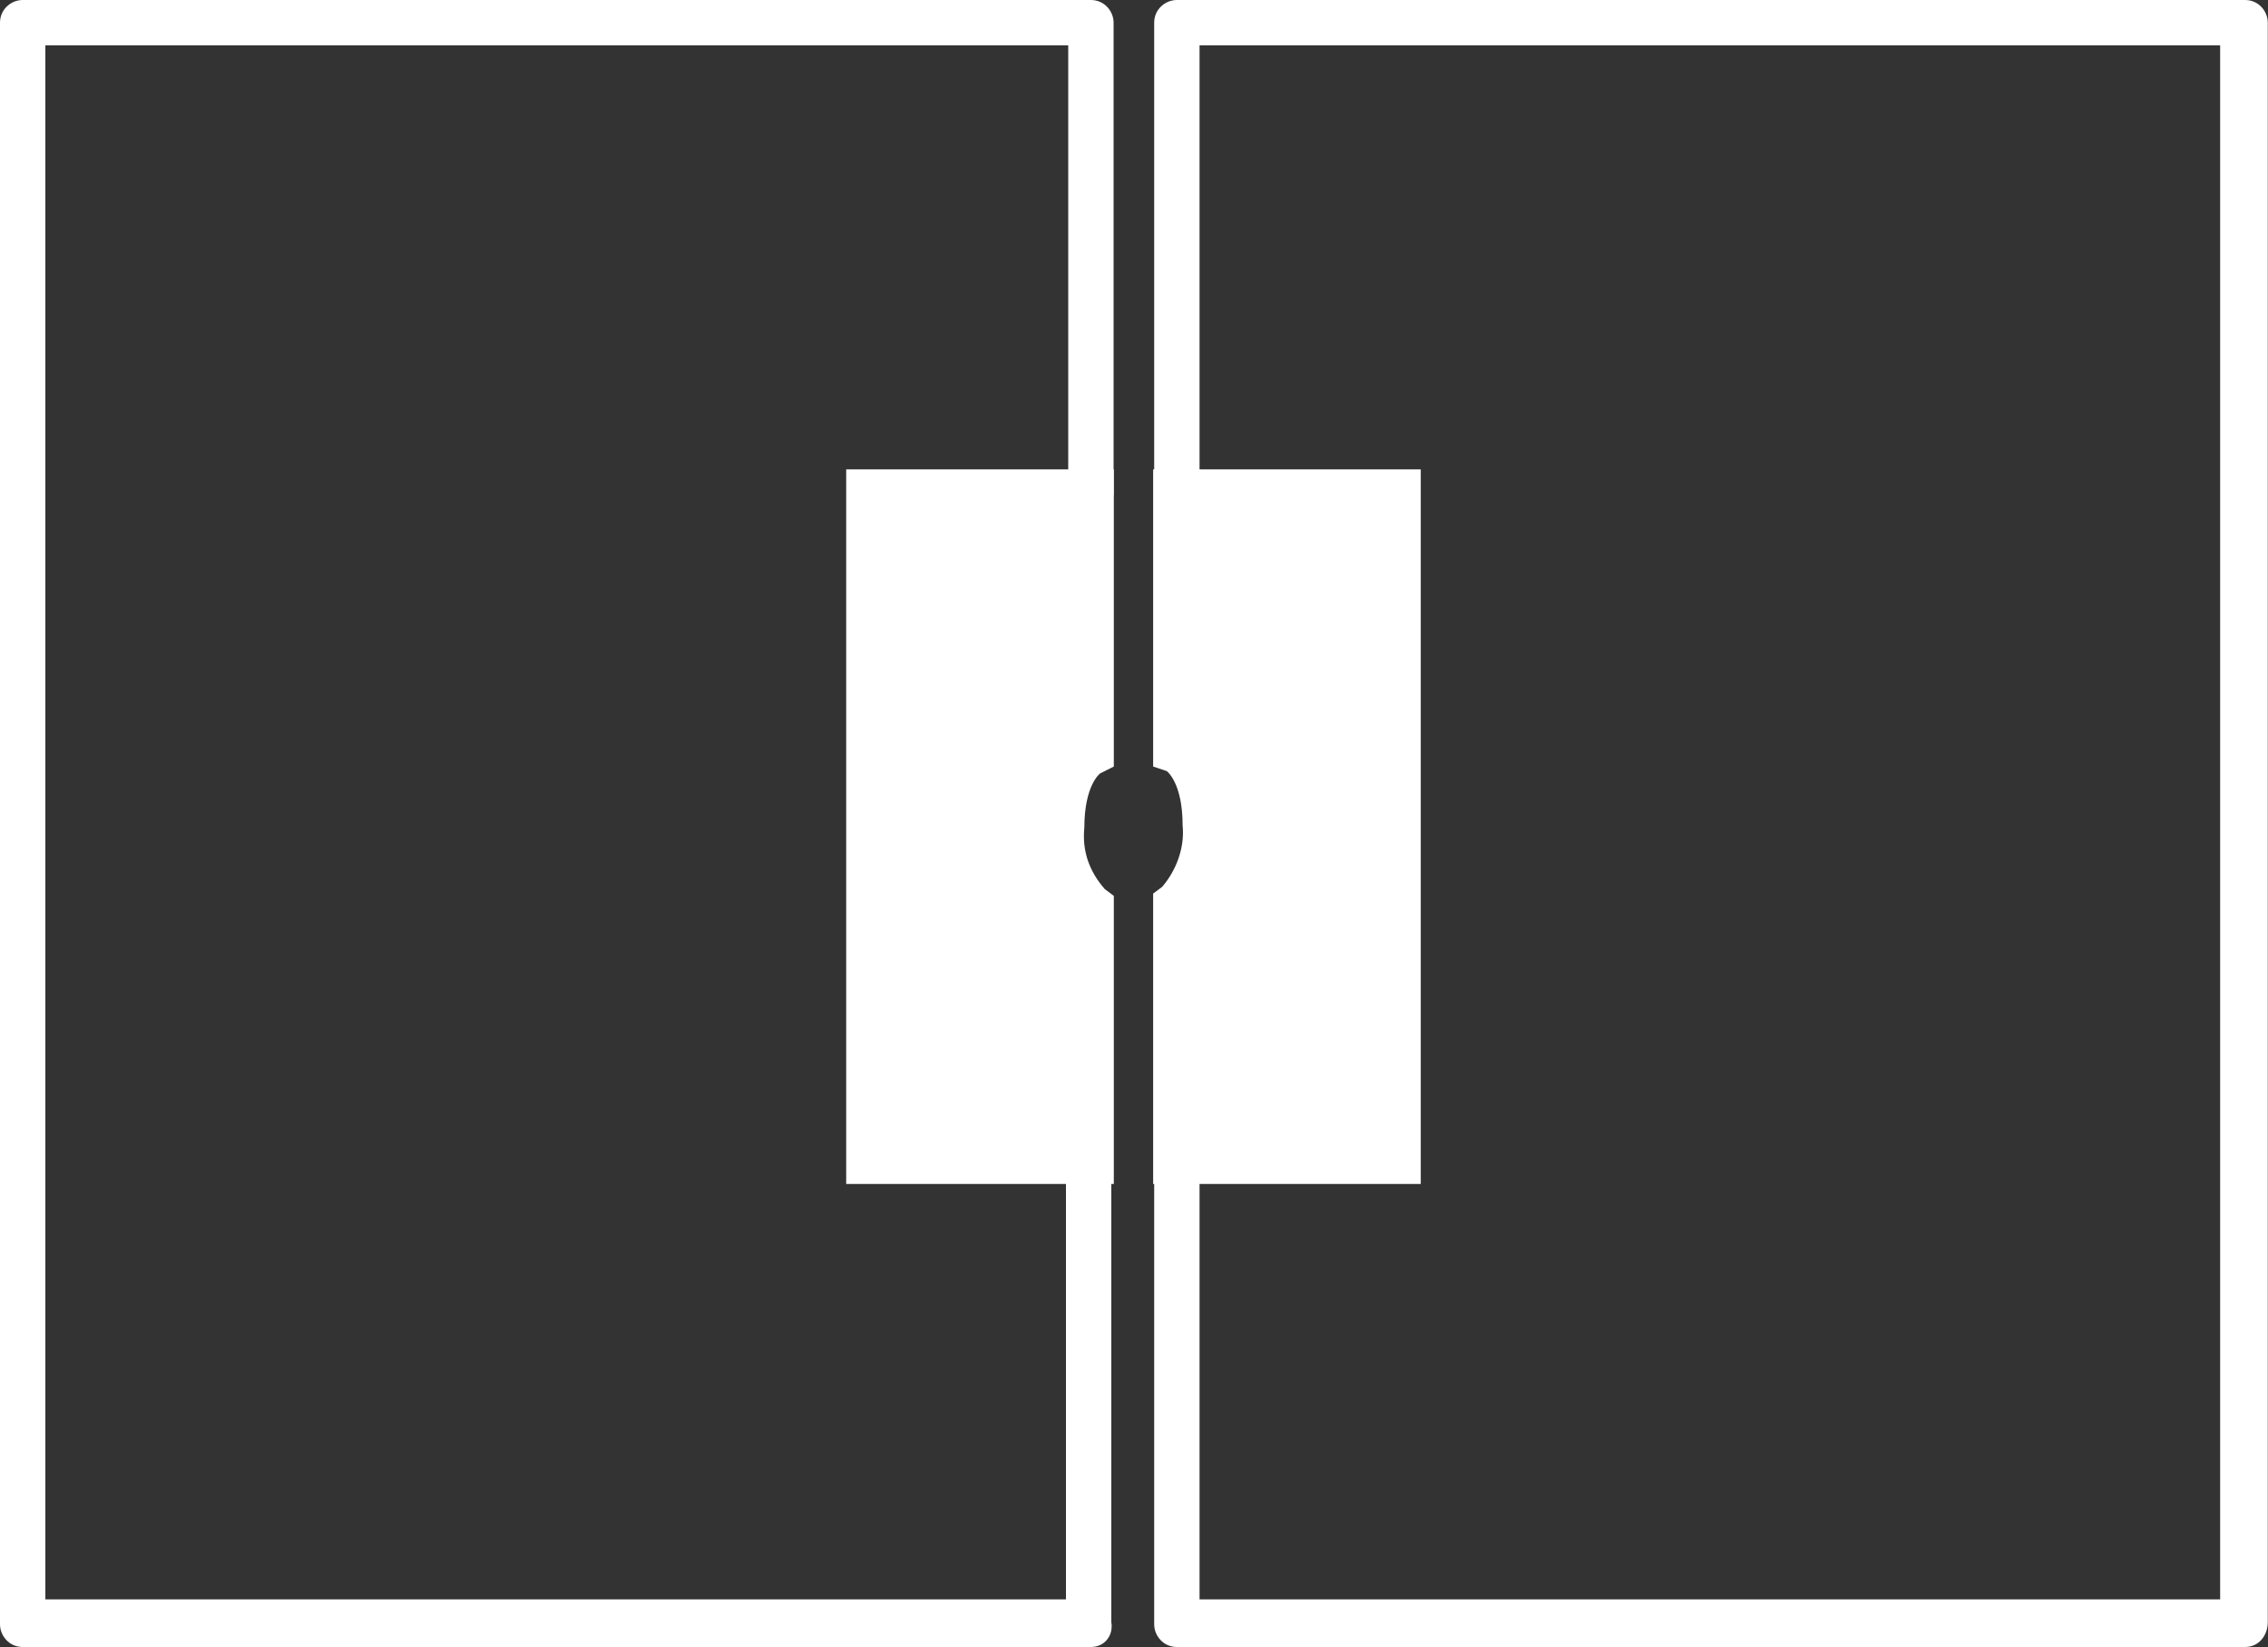 <?xml version="1.0" encoding="utf-8"?>
<!-- Generator: Adobe Illustrator 26.0.0, SVG Export Plug-In . SVG Version: 6.00 Build 0)  -->
<svg version="1.1" id="Layer_1" xmlns="http://www.w3.org/2000/svg" xmlns:xlink="http://www.w3.org/1999/xlink" x="0px" y="0px"
	 width="100px" height="72.6px" viewBox="0 0 100 72.6" style="enable-background:new 0 0 100 72.6;" xml:space="preserve">
<rect x="0" y="0" width="100" height="72.6" fill="#333333" stroke="none"/>
<style type="text/css">
	.st0{fill:#FFFFFF;}
</style>
<g id="Group_306" transform="translate(-8.638 -13.394)">
	<g id="Group_168" transform="translate(8.638 13.394)">
		<path id="Path_269" class="st0" d="M48.1,72.6H1c-0.6,0-1-0.5-1-1c0,0,0,0,0,0V1c0-0.6,0.5-1,1-1h47.1c0.6,0,1,0.5,1,1v20.7
			c0,0.6-0.5,1-1,1c-0.6,0-1-0.5-1-1V2H2v68.5h45V51.1c0-0.6,0.5-1,1-1c0.6,0,1,0.5,1,1v20.4C49.1,72.1,48.7,72.6,48.1,72.6
			C48.1,72.6,48.1,72.6,48.1,72.6z"/>
	</g>
	<g id="Group_169" transform="translate(45.948 34.084)">
		<path id="Path_270" class="st0" d="M1,30.5h9.8V19.2c-0.9-0.9-1.4-2.2-1.3-3.5c0-2.7,1.3-3.3,1.3-3.3V1H1V30.5z"/>
		<path id="Path_271" class="st0" d="M11.8,31.5H0V0h11.8v13.1l-0.6,0.3l0,0c0,0-0.7,0.5-0.7,2.4c-0.1,1,0.2,1.9,0.9,2.7l0.4,0.3
			l0,0.5L11.8,31.5z M2,29.5h7.7v-9.9c-0.9-1.1-1.3-2.5-1.3-3.9C8.4,14.4,8.8,13,9.8,12V2H2V29.5z"/>
	</g>
	<g id="Group_170" transform="translate(59.528 13.394)">
		<path id="Path_272" class="st0" d="M48.1,72.6H1c-0.6,0-1-0.5-1-1c0,0,0,0,0,0V51.1c0-0.6,0.5-1,1-1c0.6,0,1,0.5,1,1v19.4h45V2H2
			v19.7c0,0.6-0.5,1-1,1c-0.6,0-1-0.5-1-1V1c0-0.6,0.5-1,1-1h47.1c0.6,0,1,0.5,1,1v70.5C49.1,72.1,48.7,72.6,48.1,72.6
			C48.1,72.6,48.1,72.6,48.1,72.6z"/>
	</g>
	<g id="Group_171" transform="translate(59.482 34.084)">
		<path id="Path_273" class="st0" d="M10.8,30.5H1.1V19.2C2,18.3,2.4,17,2.3,15.7c0-2.7-1.3-3.3-1.3-3.3V1h9.8L10.8,30.5z"/>
		<path id="Path_274" class="st0" d="M11.8,31.5H0V18.7l0.4-0.3c0.6-0.7,1-1.7,0.9-2.7c0-1.9-0.7-2.4-0.7-2.4L0,13.1l0-0.6V0h11.8
			L11.8,31.5z M2.1,29.5h7.7V2H2.1V12c0.9,1,1.4,2.4,1.3,3.8c0.1,1.4-0.4,2.8-1.3,3.9V29.5z"/>
	</g>
</g>
</svg>
